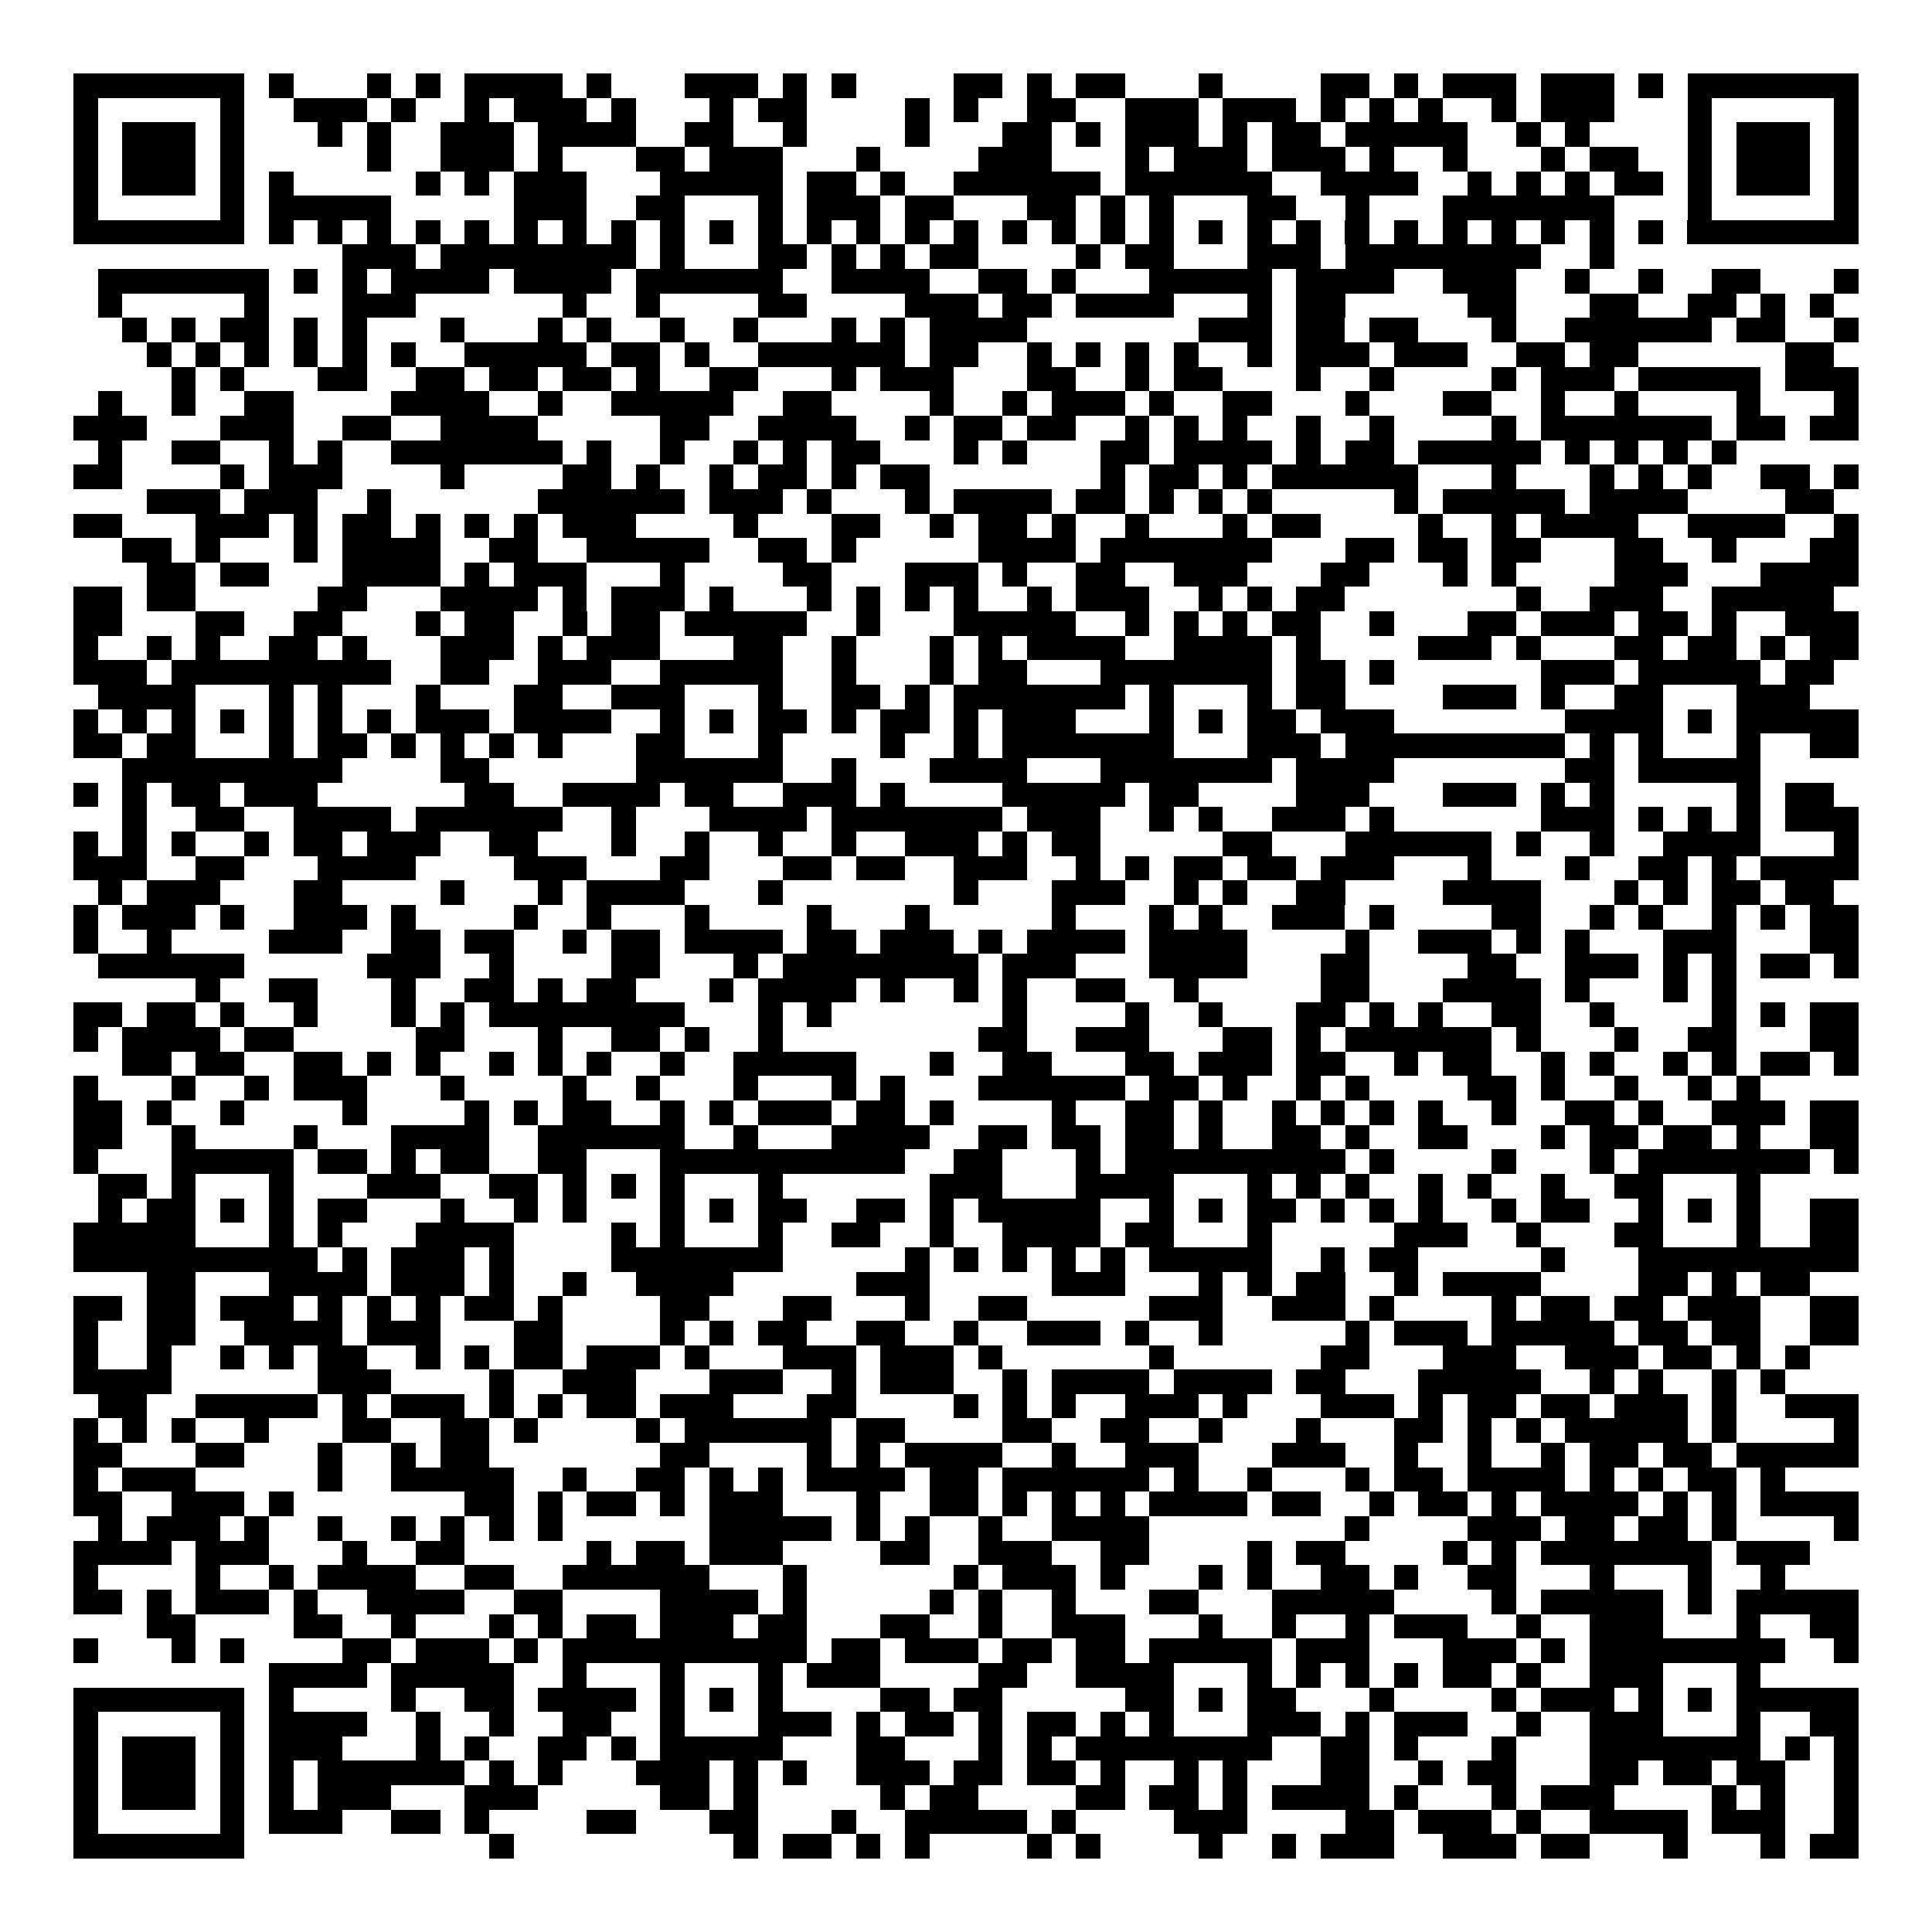 <svg xmlns="http://www.w3.org/2000/svg" width="176" height="176" viewBox="0 0 79 79" shape-rendering="crispEdges"><path fill="#ffffff" d="M0 0h79v79H0z"/><path stroke="#000000" d="M3 3.5h7m1 0h1m3 0h1m1 0h1m1 0h4m1 0h1m3 0h3m1 0h1m1 0h1m4 0h2m1 0h1m1 0h2m3 0h1m4 0h2m1 0h1m1 0h3m1 0h3m1 0h1m1 0h7M3 4.5h1m5 0h1m2 0h3m1 0h1m2 0h1m1 0h3m1 0h1m3 0h1m1 0h2m4 0h1m1 0h1m2 0h2m2 0h3m1 0h3m1 0h1m1 0h1m1 0h1m2 0h1m1 0h3m3 0h1m5 0h1M3 5.5h1m1 0h3m1 0h1m3 0h1m1 0h1m2 0h3m1 0h4m2 0h2m2 0h1m4 0h1m3 0h2m1 0h1m1 0h3m1 0h1m1 0h2m1 0h5m2 0h1m1 0h1m4 0h1m1 0h3m1 0h1M3 6.5h1m1 0h3m1 0h1m5 0h1m2 0h3m1 0h1m3 0h2m1 0h3m3 0h1m4 0h3m3 0h1m1 0h3m1 0h3m1 0h1m2 0h1m3 0h1m1 0h2m2 0h1m1 0h3m1 0h1M3 7.5h1m1 0h3m1 0h1m1 0h1m5 0h1m1 0h1m1 0h3m3 0h5m1 0h2m1 0h1m2 0h6m1 0h6m2 0h4m2 0h1m1 0h1m1 0h1m1 0h2m1 0h1m1 0h3m1 0h1M3 8.5h1m5 0h1m1 0h5m5 0h3m2 0h2m3 0h1m1 0h3m1 0h2m3 0h2m1 0h1m1 0h1m3 0h2m2 0h1m3 0h7m3 0h1m5 0h1M3 9.5h7m1 0h1m1 0h1m1 0h1m1 0h1m1 0h1m1 0h1m1 0h1m1 0h1m1 0h1m1 0h1m1 0h1m1 0h1m1 0h1m1 0h1m1 0h1m1 0h1m1 0h1m1 0h1m1 0h1m1 0h1m1 0h1m1 0h1m1 0h1m1 0h1m1 0h1m1 0h1m1 0h1m1 0h1m1 0h1m1 0h7M14 10.5h3m1 0h8m1 0h1m3 0h2m1 0h1m1 0h1m1 0h2m4 0h1m1 0h2m3 0h3m1 0h8m2 0h1M4 11.5h7m1 0h1m1 0h1m1 0h4m1 0h4m1 0h6m2 0h4m2 0h2m1 0h1m3 0h5m1 0h4m2 0h3m2 0h1m2 0h1m2 0h2m3 0h1M4 12.5h1m5 0h1m3 0h3m6 0h1m2 0h1m4 0h2m4 0h3m1 0h2m1 0h4m3 0h1m1 0h2m5 0h2m3 0h2m2 0h2m1 0h1m1 0h1M5 13.5h1m1 0h1m1 0h2m1 0h1m1 0h1m3 0h1m3 0h1m1 0h1m2 0h1m2 0h1m3 0h1m1 0h1m1 0h4m7 0h3m1 0h2m1 0h2m3 0h1m2 0h6m1 0h2m2 0h1M6 14.5h1m1 0h1m1 0h1m1 0h1m1 0h1m1 0h1m2 0h5m1 0h2m1 0h1m2 0h6m1 0h2m2 0h1m1 0h1m1 0h1m1 0h1m2 0h1m1 0h3m1 0h3m2 0h2m1 0h2m6 0h2M7 15.5h1m1 0h1m3 0h2m2 0h2m1 0h2m1 0h2m1 0h1m2 0h2m3 0h1m1 0h3m3 0h2m2 0h1m1 0h2m3 0h1m2 0h1m4 0h1m1 0h3m1 0h5m1 0h3M4 16.5h1m2 0h1m2 0h2m4 0h4m2 0h1m2 0h5m2 0h2m4 0h1m2 0h1m1 0h3m1 0h1m2 0h2m3 0h1m3 0h2m2 0h1m2 0h1m4 0h1m3 0h1M3 17.5h3m3 0h3m2 0h2m2 0h4m5 0h2m2 0h4m2 0h1m1 0h2m1 0h2m2 0h1m1 0h1m1 0h1m2 0h1m2 0h1m4 0h1m1 0h7m1 0h2m1 0h2M4 18.5h1m2 0h2m2 0h1m1 0h1m2 0h7m1 0h1m2 0h1m2 0h1m1 0h1m1 0h2m3 0h1m1 0h1m3 0h2m1 0h4m1 0h1m1 0h2m1 0h5m1 0h1m1 0h1m1 0h1m1 0h1M3 19.5h2m4 0h1m1 0h3m4 0h1m4 0h2m1 0h1m2 0h1m1 0h2m1 0h1m1 0h2m7 0h1m1 0h2m1 0h1m1 0h6m3 0h1m3 0h1m1 0h1m1 0h1m2 0h2m1 0h1M6 20.5h3m1 0h3m2 0h1m6 0h6m1 0h3m1 0h1m3 0h1m1 0h4m1 0h2m1 0h1m1 0h1m1 0h1m5 0h1m1 0h5m1 0h4m4 0h2M3 21.5h2m3 0h3m1 0h1m1 0h2m1 0h1m1 0h1m1 0h1m1 0h3m4 0h1m3 0h2m2 0h1m1 0h2m1 0h1m2 0h1m3 0h1m1 0h2m4 0h1m2 0h1m1 0h4m2 0h4m2 0h1M5 22.5h2m1 0h1m3 0h1m1 0h4m2 0h2m2 0h5m2 0h2m1 0h1m5 0h4m1 0h7m3 0h2m1 0h2m1 0h2m3 0h2m2 0h1m3 0h2M6 23.5h2m1 0h2m3 0h4m1 0h1m1 0h3m3 0h1m4 0h2m3 0h3m1 0h1m2 0h2m2 0h3m3 0h2m3 0h1m1 0h1m4 0h3m3 0h4M3 24.5h2m1 0h2m5 0h2m3 0h4m1 0h1m1 0h3m1 0h1m3 0h1m1 0h1m1 0h1m1 0h1m2 0h1m1 0h3m2 0h1m1 0h1m1 0h2m7 0h1m2 0h3m2 0h5M3 25.5h2m3 0h2m2 0h2m3 0h1m1 0h2m2 0h1m1 0h2m1 0h5m2 0h1m3 0h5m2 0h1m1 0h1m1 0h1m1 0h2m2 0h1m3 0h2m1 0h3m1 0h2m1 0h1m2 0h3M3 26.5h1m2 0h1m1 0h1m2 0h2m1 0h1m3 0h3m1 0h1m1 0h3m3 0h2m2 0h1m3 0h1m1 0h1m1 0h4m2 0h4m1 0h1m4 0h3m1 0h1m3 0h2m1 0h2m1 0h1m1 0h2M3 27.5h3m1 0h9m2 0h2m2 0h3m2 0h5m2 0h1m3 0h1m1 0h2m3 0h7m1 0h2m1 0h1m6 0h3m1 0h5m1 0h2M4 28.5h4m3 0h1m1 0h1m3 0h1m3 0h2m2 0h3m3 0h1m2 0h2m1 0h1m1 0h7m1 0h1m3 0h1m1 0h2m4 0h3m1 0h1m2 0h2m3 0h3M3 29.5h1m1 0h1m1 0h1m1 0h1m1 0h1m1 0h1m1 0h1m1 0h3m1 0h4m2 0h1m1 0h1m1 0h2m1 0h1m1 0h2m1 0h1m1 0h3m3 0h1m1 0h1m1 0h2m1 0h3m7 0h4m1 0h1m1 0h5M3 30.5h2m1 0h2m3 0h1m1 0h2m1 0h1m1 0h1m1 0h1m1 0h1m3 0h2m3 0h1m4 0h1m2 0h1m1 0h7m3 0h3m1 0h9m1 0h1m1 0h1m3 0h1m2 0h2M5 31.5h9m4 0h2m6 0h6m2 0h1m3 0h4m3 0h7m1 0h4m7 0h2m1 0h5M3 32.5h1m1 0h1m1 0h2m1 0h3m6 0h2m2 0h4m1 0h2m2 0h3m1 0h1m4 0h5m1 0h2m4 0h3m3 0h3m1 0h1m1 0h1m5 0h1m1 0h2M5 33.5h1m2 0h2m2 0h4m1 0h6m2 0h1m3 0h4m1 0h7m1 0h3m2 0h1m1 0h1m2 0h3m1 0h1m6 0h3m1 0h1m1 0h1m1 0h1m1 0h3M3 34.5h1m1 0h1m1 0h1m2 0h1m1 0h2m1 0h3m2 0h2m3 0h1m2 0h1m2 0h1m2 0h1m2 0h3m1 0h1m1 0h2m5 0h2m3 0h6m1 0h1m2 0h1m2 0h4m3 0h1M3 35.5h3m2 0h2m3 0h4m4 0h3m3 0h2m3 0h2m1 0h2m2 0h3m2 0h1m1 0h1m1 0h2m1 0h2m1 0h3m3 0h1m3 0h1m2 0h2m1 0h1m1 0h4M4 36.5h1m1 0h3m3 0h2m4 0h1m3 0h1m1 0h4m3 0h1m7 0h1m3 0h3m2 0h1m1 0h1m2 0h2m4 0h4m3 0h1m1 0h1m1 0h2m1 0h2M3 37.5h1m1 0h3m1 0h1m2 0h3m1 0h1m4 0h1m2 0h1m3 0h1m4 0h1m3 0h1m5 0h1m3 0h1m1 0h1m2 0h3m1 0h1m4 0h2m2 0h1m1 0h1m2 0h1m1 0h1m1 0h2M3 38.5h1m2 0h1m4 0h3m2 0h2m1 0h2m2 0h1m1 0h2m1 0h4m1 0h2m1 0h3m1 0h1m1 0h4m1 0h4m4 0h1m2 0h3m1 0h1m1 0h1m3 0h3m3 0h2M4 39.5h6m5 0h3m2 0h1m4 0h2m3 0h1m1 0h8m1 0h3m3 0h4m3 0h2m4 0h2m2 0h3m1 0h1m1 0h1m1 0h2m1 0h1M8 40.5h1m2 0h2m3 0h1m2 0h2m1 0h1m1 0h2m3 0h1m1 0h4m1 0h1m2 0h1m1 0h1m2 0h2m2 0h1m5 0h2m3 0h4m1 0h1m3 0h1m1 0h1M3 41.5h2m1 0h2m1 0h1m2 0h1m3 0h1m1 0h1m1 0h8m3 0h1m1 0h1m7 0h1m4 0h1m2 0h1m3 0h2m1 0h1m1 0h1m2 0h2m2 0h1m4 0h1m1 0h1m1 0h2M3 42.5h1m1 0h4m1 0h2m5 0h2m3 0h1m2 0h2m1 0h1m2 0h1m8 0h2m2 0h3m3 0h2m1 0h1m1 0h6m1 0h1m3 0h1m2 0h2m3 0h2M5 43.5h2m1 0h2m2 0h2m1 0h1m1 0h1m2 0h1m1 0h1m1 0h1m2 0h1m2 0h5m3 0h1m2 0h2m3 0h2m1 0h3m1 0h2m2 0h1m1 0h2m2 0h1m1 0h1m2 0h1m1 0h1m1 0h2m1 0h1M3 44.5h1m3 0h1m2 0h1m1 0h3m3 0h1m4 0h1m2 0h1m3 0h1m3 0h1m1 0h1m3 0h6m1 0h2m1 0h1m2 0h1m1 0h1m4 0h2m1 0h1m2 0h1m2 0h1m1 0h1M3 45.5h2m1 0h1m2 0h1m4 0h1m4 0h1m1 0h1m1 0h2m2 0h1m1 0h1m1 0h3m1 0h2m1 0h1m4 0h1m2 0h2m1 0h1m2 0h1m1 0h1m1 0h1m1 0h1m2 0h1m2 0h2m1 0h1m2 0h3m1 0h2M3 46.5h2m2 0h1m4 0h1m3 0h4m2 0h6m2 0h1m3 0h4m2 0h2m1 0h2m1 0h2m1 0h1m2 0h2m1 0h1m2 0h2m3 0h1m1 0h2m1 0h2m1 0h1m2 0h2M3 47.5h1m3 0h5m1 0h2m1 0h1m1 0h2m2 0h2m3 0h10m2 0h2m3 0h1m1 0h9m1 0h1m4 0h1m3 0h1m1 0h7m1 0h1M4 48.5h2m1 0h1m3 0h1m3 0h3m2 0h2m1 0h1m1 0h1m1 0h1m3 0h1m6 0h3m3 0h4m3 0h1m1 0h1m1 0h1m2 0h1m1 0h1m2 0h1m2 0h2m3 0h1M4 49.5h1m1 0h2m1 0h1m1 0h1m1 0h2m3 0h1m2 0h1m1 0h1m3 0h1m1 0h1m1 0h2m2 0h2m1 0h1m1 0h5m2 0h1m1 0h1m1 0h2m1 0h1m1 0h1m1 0h1m2 0h1m1 0h2m2 0h1m1 0h1m1 0h1m2 0h2M3 50.5h5m3 0h1m1 0h1m3 0h4m4 0h1m1 0h1m3 0h1m2 0h2m2 0h1m2 0h4m1 0h2m3 0h1m5 0h3m2 0h1m3 0h2m3 0h1m2 0h2M3 51.5h10m1 0h1m1 0h3m1 0h1m4 0h7m5 0h1m1 0h1m1 0h1m1 0h1m1 0h1m1 0h5m2 0h1m1 0h2m5 0h1m3 0h9M6 52.5h2m3 0h4m1 0h3m1 0h1m2 0h1m2 0h4m5 0h3m5 0h3m3 0h1m1 0h1m1 0h2m2 0h1m1 0h4m4 0h2m1 0h1m1 0h2M3 53.5h2m1 0h2m1 0h3m1 0h1m1 0h1m1 0h1m1 0h2m1 0h1m4 0h2m3 0h2m3 0h1m2 0h2m5 0h3m2 0h3m1 0h1m4 0h1m1 0h2m1 0h2m1 0h3m2 0h2M3 54.5h1m2 0h2m2 0h4m1 0h3m3 0h2m4 0h1m1 0h1m1 0h2m2 0h2m2 0h1m2 0h3m1 0h1m2 0h1m5 0h1m1 0h3m1 0h5m1 0h2m1 0h2m2 0h2M3 55.5h1m2 0h1m2 0h1m1 0h1m1 0h2m2 0h1m1 0h1m1 0h2m1 0h3m1 0h1m3 0h3m1 0h3m1 0h1m6 0h1m6 0h2m3 0h3m2 0h3m1 0h2m1 0h1m1 0h1M3 56.5h4m6 0h3m4 0h1m2 0h3m3 0h3m2 0h1m1 0h3m2 0h1m1 0h4m1 0h4m1 0h2m3 0h5m2 0h1m1 0h1m2 0h1m1 0h1M4 57.5h2m2 0h5m1 0h1m1 0h3m1 0h1m1 0h1m1 0h2m1 0h3m3 0h2m4 0h1m1 0h1m1 0h1m2 0h3m1 0h1m3 0h3m1 0h1m1 0h2m1 0h2m1 0h3m1 0h1m2 0h3M3 58.5h1m1 0h1m1 0h1m2 0h1m3 0h2m2 0h2m1 0h1m4 0h1m1 0h6m1 0h2m4 0h2m2 0h2m2 0h1m3 0h1m3 0h2m1 0h1m1 0h1m1 0h5m1 0h1m4 0h1M3 59.5h2m3 0h2m3 0h1m2 0h1m1 0h2m7 0h2m4 0h1m1 0h1m1 0h4m2 0h1m2 0h3m3 0h3m2 0h1m2 0h1m2 0h1m1 0h2m1 0h2m1 0h5M3 60.5h1m1 0h3m5 0h1m2 0h5m2 0h1m2 0h2m1 0h1m1 0h1m1 0h4m1 0h2m1 0h6m1 0h1m2 0h1m3 0h1m1 0h2m1 0h4m1 0h1m1 0h1m1 0h2m1 0h1M3 61.5h2m2 0h3m1 0h1m7 0h2m1 0h1m1 0h2m1 0h1m1 0h3m3 0h1m2 0h2m1 0h1m1 0h1m1 0h1m1 0h4m1 0h2m2 0h1m1 0h2m1 0h1m1 0h4m1 0h1m1 0h1m1 0h4M4 62.5h1m1 0h3m1 0h1m2 0h1m2 0h1m1 0h1m1 0h1m1 0h1m6 0h5m1 0h1m1 0h1m2 0h1m2 0h4m8 0h1m4 0h3m1 0h2m1 0h2m1 0h1m4 0h1M3 63.5h4m1 0h3m3 0h1m2 0h2m5 0h1m1 0h2m1 0h3m4 0h2m2 0h3m2 0h2m4 0h1m1 0h2m4 0h1m1 0h1m1 0h7m1 0h3M3 64.5h1m4 0h1m2 0h1m1 0h4m2 0h2m2 0h6m3 0h1m6 0h1m1 0h3m1 0h1m3 0h1m1 0h1m2 0h2m1 0h1m2 0h2m3 0h1m3 0h1m2 0h1M3 65.5h2m1 0h1m1 0h3m1 0h1m2 0h4m2 0h2m4 0h4m1 0h1m5 0h1m1 0h1m2 0h1m3 0h2m3 0h5m4 0h1m1 0h5m1 0h1m1 0h5M6 66.5h2m4 0h2m2 0h1m3 0h1m1 0h1m1 0h2m1 0h3m1 0h2m3 0h2m2 0h1m2 0h3m3 0h1m2 0h1m2 0h1m1 0h3m2 0h1m2 0h3m3 0h1m2 0h2M3 67.5h1m3 0h1m1 0h1m4 0h2m1 0h3m1 0h1m1 0h10m1 0h2m1 0h3m1 0h2m1 0h2m1 0h5m1 0h3m3 0h3m1 0h1m1 0h8m2 0h1M11 68.5h4m1 0h5m2 0h1m3 0h1m3 0h1m1 0h3m4 0h2m2 0h4m3 0h1m1 0h1m1 0h1m1 0h1m1 0h2m1 0h1m2 0h3m3 0h1M3 69.5h7m1 0h1m4 0h1m2 0h2m1 0h4m1 0h1m1 0h1m1 0h1m4 0h2m1 0h2m5 0h2m1 0h1m1 0h2m3 0h1m4 0h1m1 0h3m1 0h1m1 0h1m1 0h5M3 70.5h1m5 0h1m1 0h4m2 0h1m2 0h1m2 0h2m2 0h1m3 0h3m1 0h1m1 0h2m1 0h1m1 0h2m1 0h1m1 0h1m3 0h3m1 0h1m1 0h3m2 0h1m2 0h3m3 0h1m2 0h2M3 71.5h1m1 0h3m1 0h1m1 0h3m3 0h1m1 0h1m2 0h2m1 0h1m1 0h5m3 0h2m3 0h1m1 0h1m1 0h8m2 0h2m1 0h1m3 0h1m3 0h7m1 0h1m1 0h1M3 72.5h1m1 0h3m1 0h1m1 0h1m1 0h6m1 0h1m1 0h1m3 0h3m1 0h1m1 0h1m2 0h3m1 0h2m1 0h2m1 0h1m2 0h1m1 0h1m3 0h2m2 0h1m1 0h2m3 0h2m1 0h2m1 0h2m2 0h1M3 73.5h1m1 0h3m1 0h1m1 0h1m1 0h3m3 0h3m5 0h2m1 0h1m5 0h1m1 0h2m4 0h2m1 0h2m1 0h1m1 0h4m1 0h1m3 0h1m1 0h3m4 0h1m1 0h1m2 0h1M3 74.5h1m5 0h1m1 0h3m2 0h2m1 0h1m4 0h2m3 0h2m3 0h1m2 0h5m1 0h1m4 0h3m4 0h2m1 0h3m1 0h1m2 0h4m1 0h3m2 0h1M3 75.5h7m10 0h1m9 0h1m1 0h2m1 0h1m1 0h1m4 0h1m1 0h1m4 0h1m2 0h1m1 0h3m2 0h3m1 0h2m3 0h1m3 0h1m1 0h2"/></svg>
